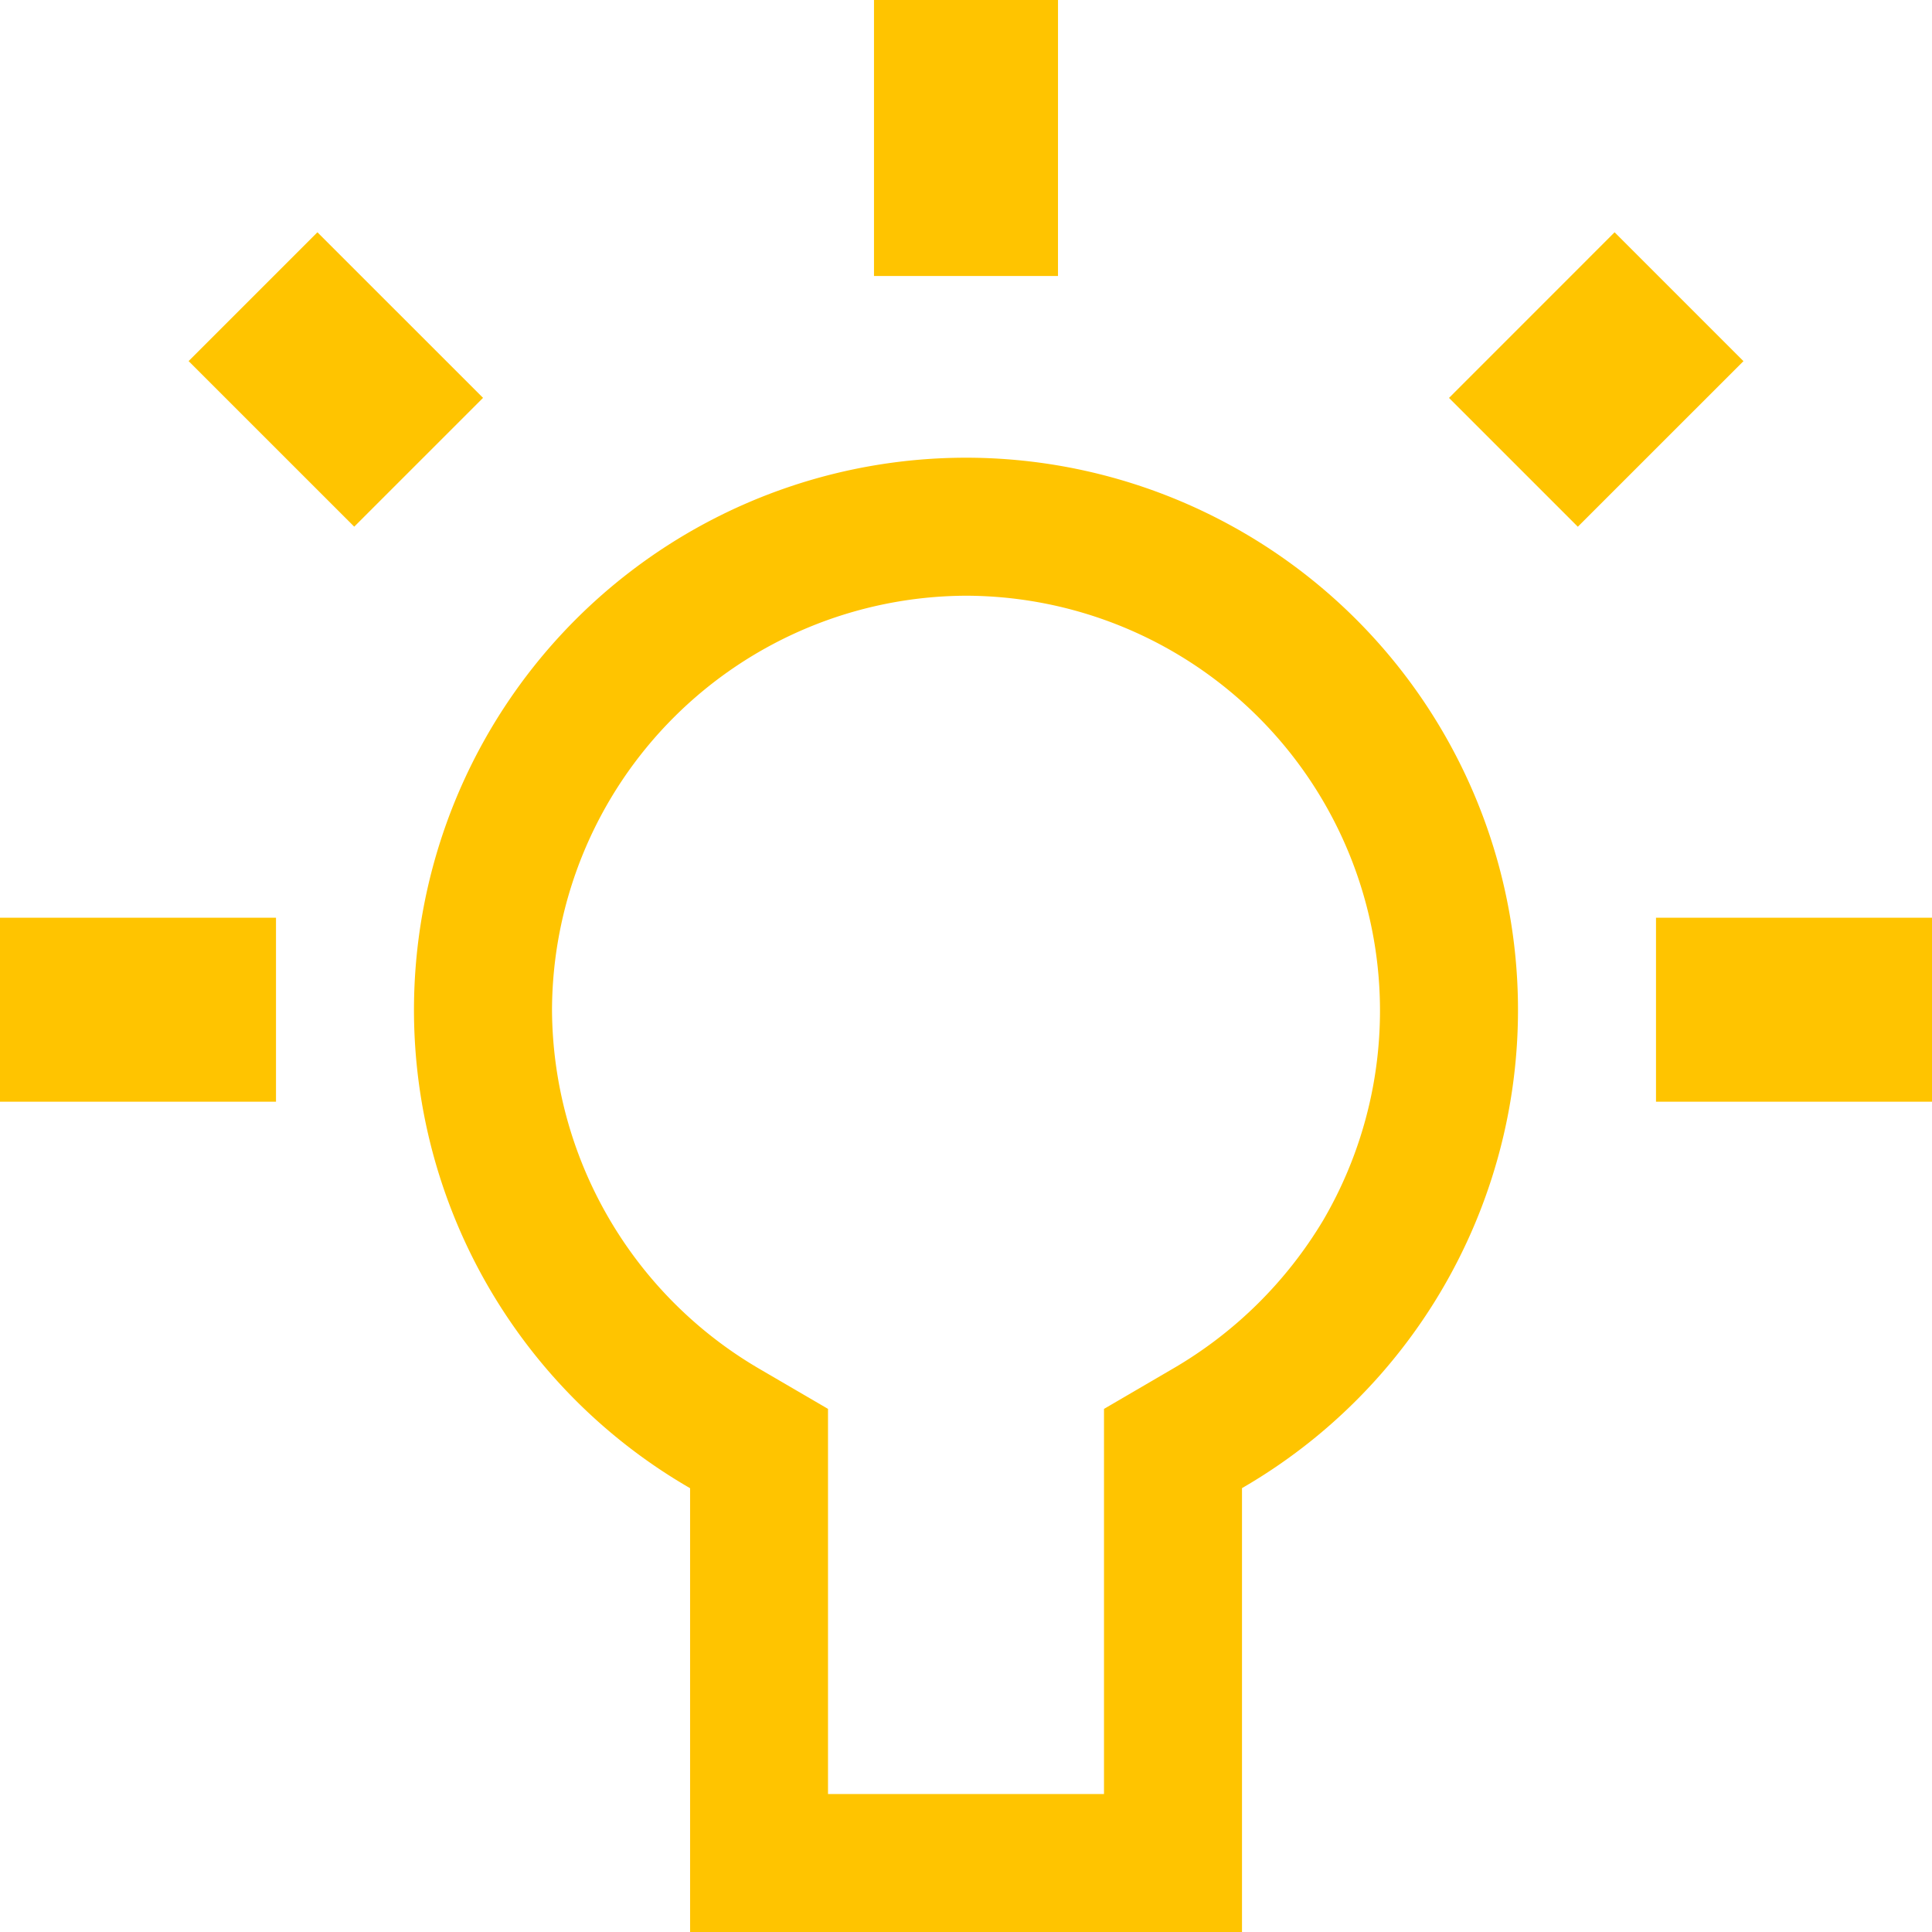 <svg xmlns="http://www.w3.org/2000/svg" width="91.492" height="91.492" viewBox="0 0 91.492 91.492">
  <path id="Icon_ion-android-bulb" data-name="Icon ion-android-bulb" d="M48,30.461A19.652,19.652,0,0,1,64.917,60.027a20.009,20.009,0,0,1-7.145,7.051l-3.241,1.892V87.207H41.461V68.969L38.22,67.078a19.794,19.794,0,0,1-9.829-17.012A19.684,19.684,0,0,1,48,30.461M52.353,2.25H43.639V15.32h8.713Zm26.358,11-7.841,7.844,6.1,6.1,7.843-7.841Zm-61.429,0-6.1,6.1,7.843,7.841,6.1-6.1ZM48,23.925a26.152,26.152,0,0,0-13.07,48.8v21.02H61.066V72.722A26.152,26.152,0,0,0,48,23.925ZM93.742,45.709H80.672v8.714h13.07Zm-78.422,0H2.25v8.714H15.32Z" transform="translate(-2.25 -2.25)" fill="#ffc400"/>
</svg>
